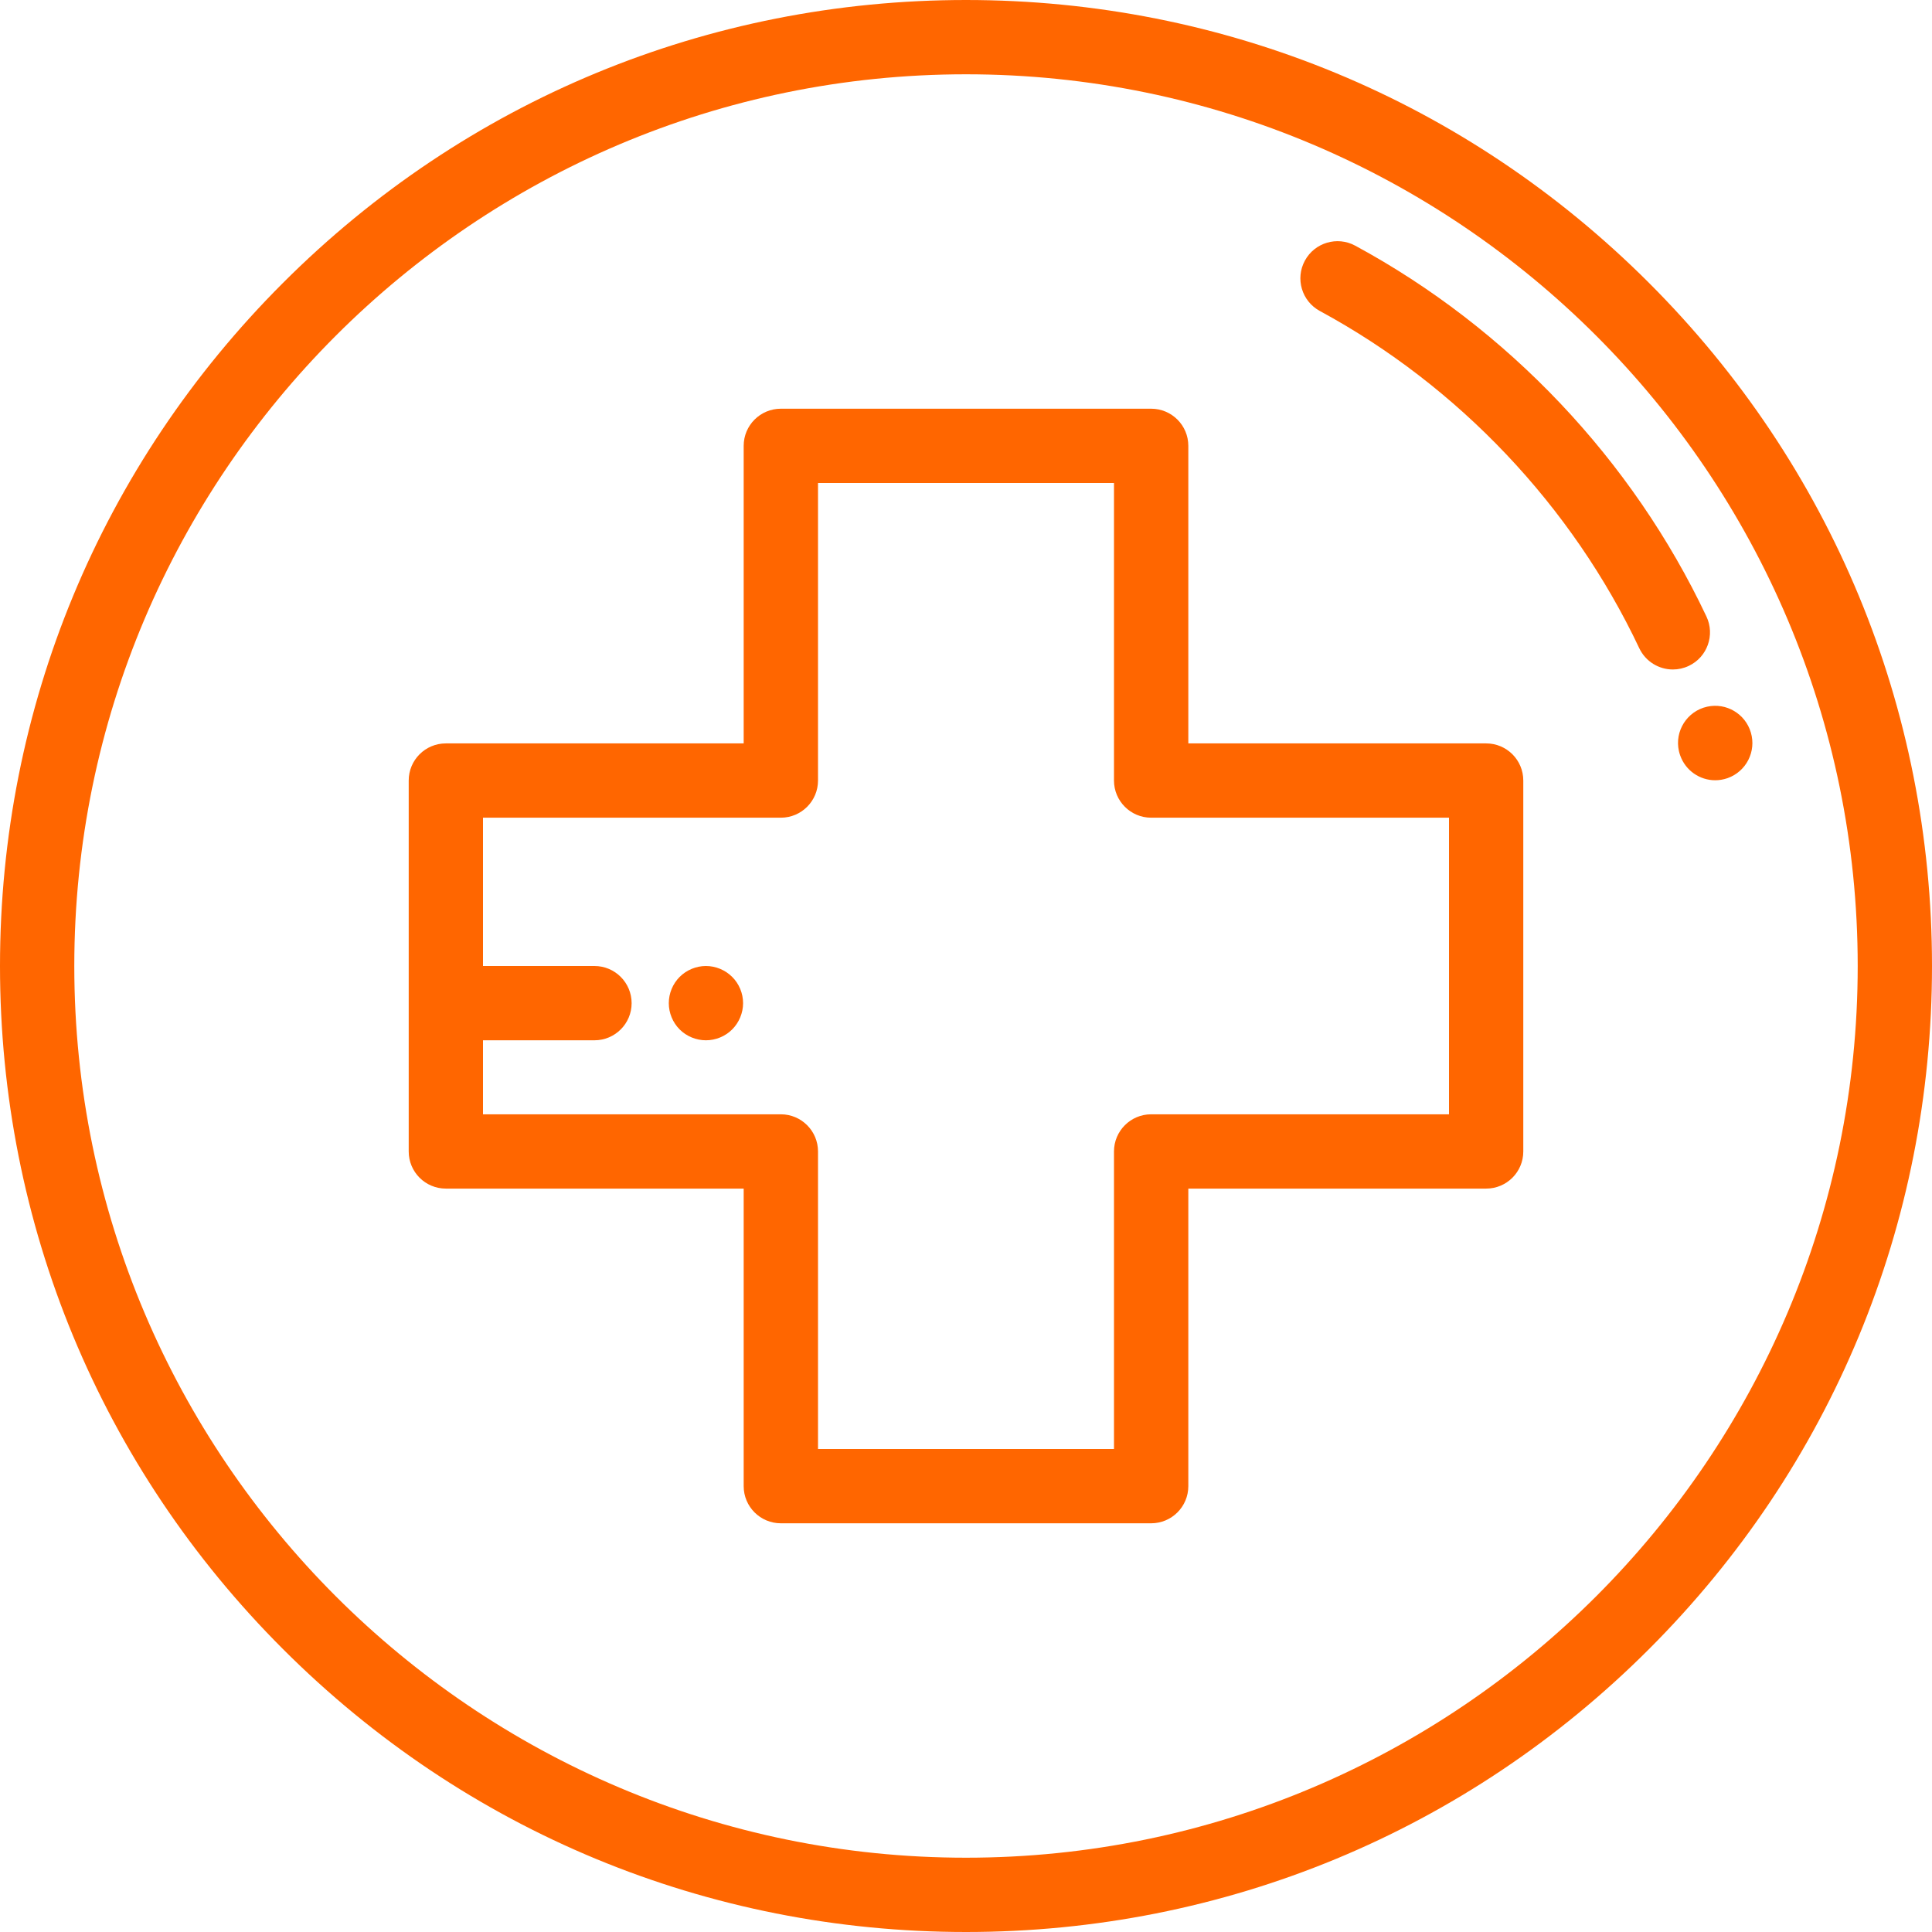 <?xml version="1.0" encoding="UTF-8"?> <svg xmlns="http://www.w3.org/2000/svg" width="42" height="42" viewBox="0 0 42 42" fill="none"> <path d="M35.849 6.151C31.883 2.184 26.609 0 21 0C15.391 0 10.117 2.184 6.151 6.151C2.184 10.117 0 15.391 0 21C0 26.609 2.184 31.883 6.151 35.849C10.117 39.816 15.391 42 21 42C26.609 42 31.883 39.816 35.849 35.849C39.816 31.883 42 26.609 42 21C42 15.391 39.816 10.117 35.849 6.151ZM21 40.385C10.311 40.385 1.615 31.689 1.615 21C1.615 10.311 10.311 1.615 21 1.615C31.689 1.615 40.385 10.311 40.385 21C40.385 31.689 31.689 40.385 21 40.385Z" fill="#FF6600"></path> <path d="M38.062 15.924C37.943 15.519 37.529 15.27 37.111 15.363C36.676 15.46 36.401 15.892 36.498 16.327C36.505 16.359 36.515 16.392 36.526 16.423C36.643 16.754 36.954 16.962 37.287 16.962C37.376 16.962 37.467 16.947 37.556 16.916C37.964 16.771 38.184 16.334 38.062 15.924Z" fill="#FF6600"></path> <path d="M37.096 13.401C35.487 9.997 32.776 7.135 29.462 5.341C29.07 5.128 28.579 5.274 28.367 5.666C28.154 6.058 28.3 6.549 28.693 6.761C31.706 8.393 34.173 10.996 35.636 14.091C35.774 14.383 36.064 14.554 36.367 14.554C36.483 14.554 36.6 14.529 36.712 14.476C37.115 14.286 37.287 13.804 37.096 13.401Z" fill="#FF6600"></path> <path d="M32.308 16.161H25.833V9.692C25.833 9.246 25.471 8.885 25.025 8.885H16.975C16.529 8.885 16.167 9.246 16.167 9.692V16.161H9.692C9.246 16.161 8.885 16.522 8.885 16.968V25.032C8.885 25.478 9.246 25.839 9.692 25.839H16.167V32.308C16.167 32.754 16.529 33.115 16.975 33.115H25.025C25.471 33.115 25.833 32.754 25.833 32.308V25.839H32.308C32.754 25.839 33.115 25.478 33.115 25.032V16.968C33.115 16.522 32.754 16.161 32.308 16.161ZM31.5 24.224H25.025C24.579 24.224 24.217 24.586 24.217 25.032V31.5H17.783V25.032C17.783 24.586 17.421 24.224 16.975 24.224H10.5V22.615H12.923C13.369 22.615 13.731 22.254 13.731 21.808C13.731 21.362 13.369 21 12.923 21H10.5V17.776H16.975C17.421 17.776 17.783 17.414 17.783 16.968V10.5H24.217V16.968C24.217 17.414 24.579 17.776 25.025 17.776H31.5V24.224Z" fill="#FF6600"></path> <path d="M15.917 21.237C15.767 21.087 15.559 21 15.346 21C15.134 21 14.925 21.087 14.775 21.237C14.625 21.387 14.539 21.595 14.539 21.808C14.539 22.02 14.625 22.229 14.775 22.379C14.925 22.529 15.134 22.615 15.346 22.615C15.559 22.615 15.767 22.529 15.917 22.379C16.067 22.229 16.154 22.02 16.154 21.808C16.154 21.595 16.068 21.387 15.917 21.237Z" fill="#FF6600"></path> </svg> 